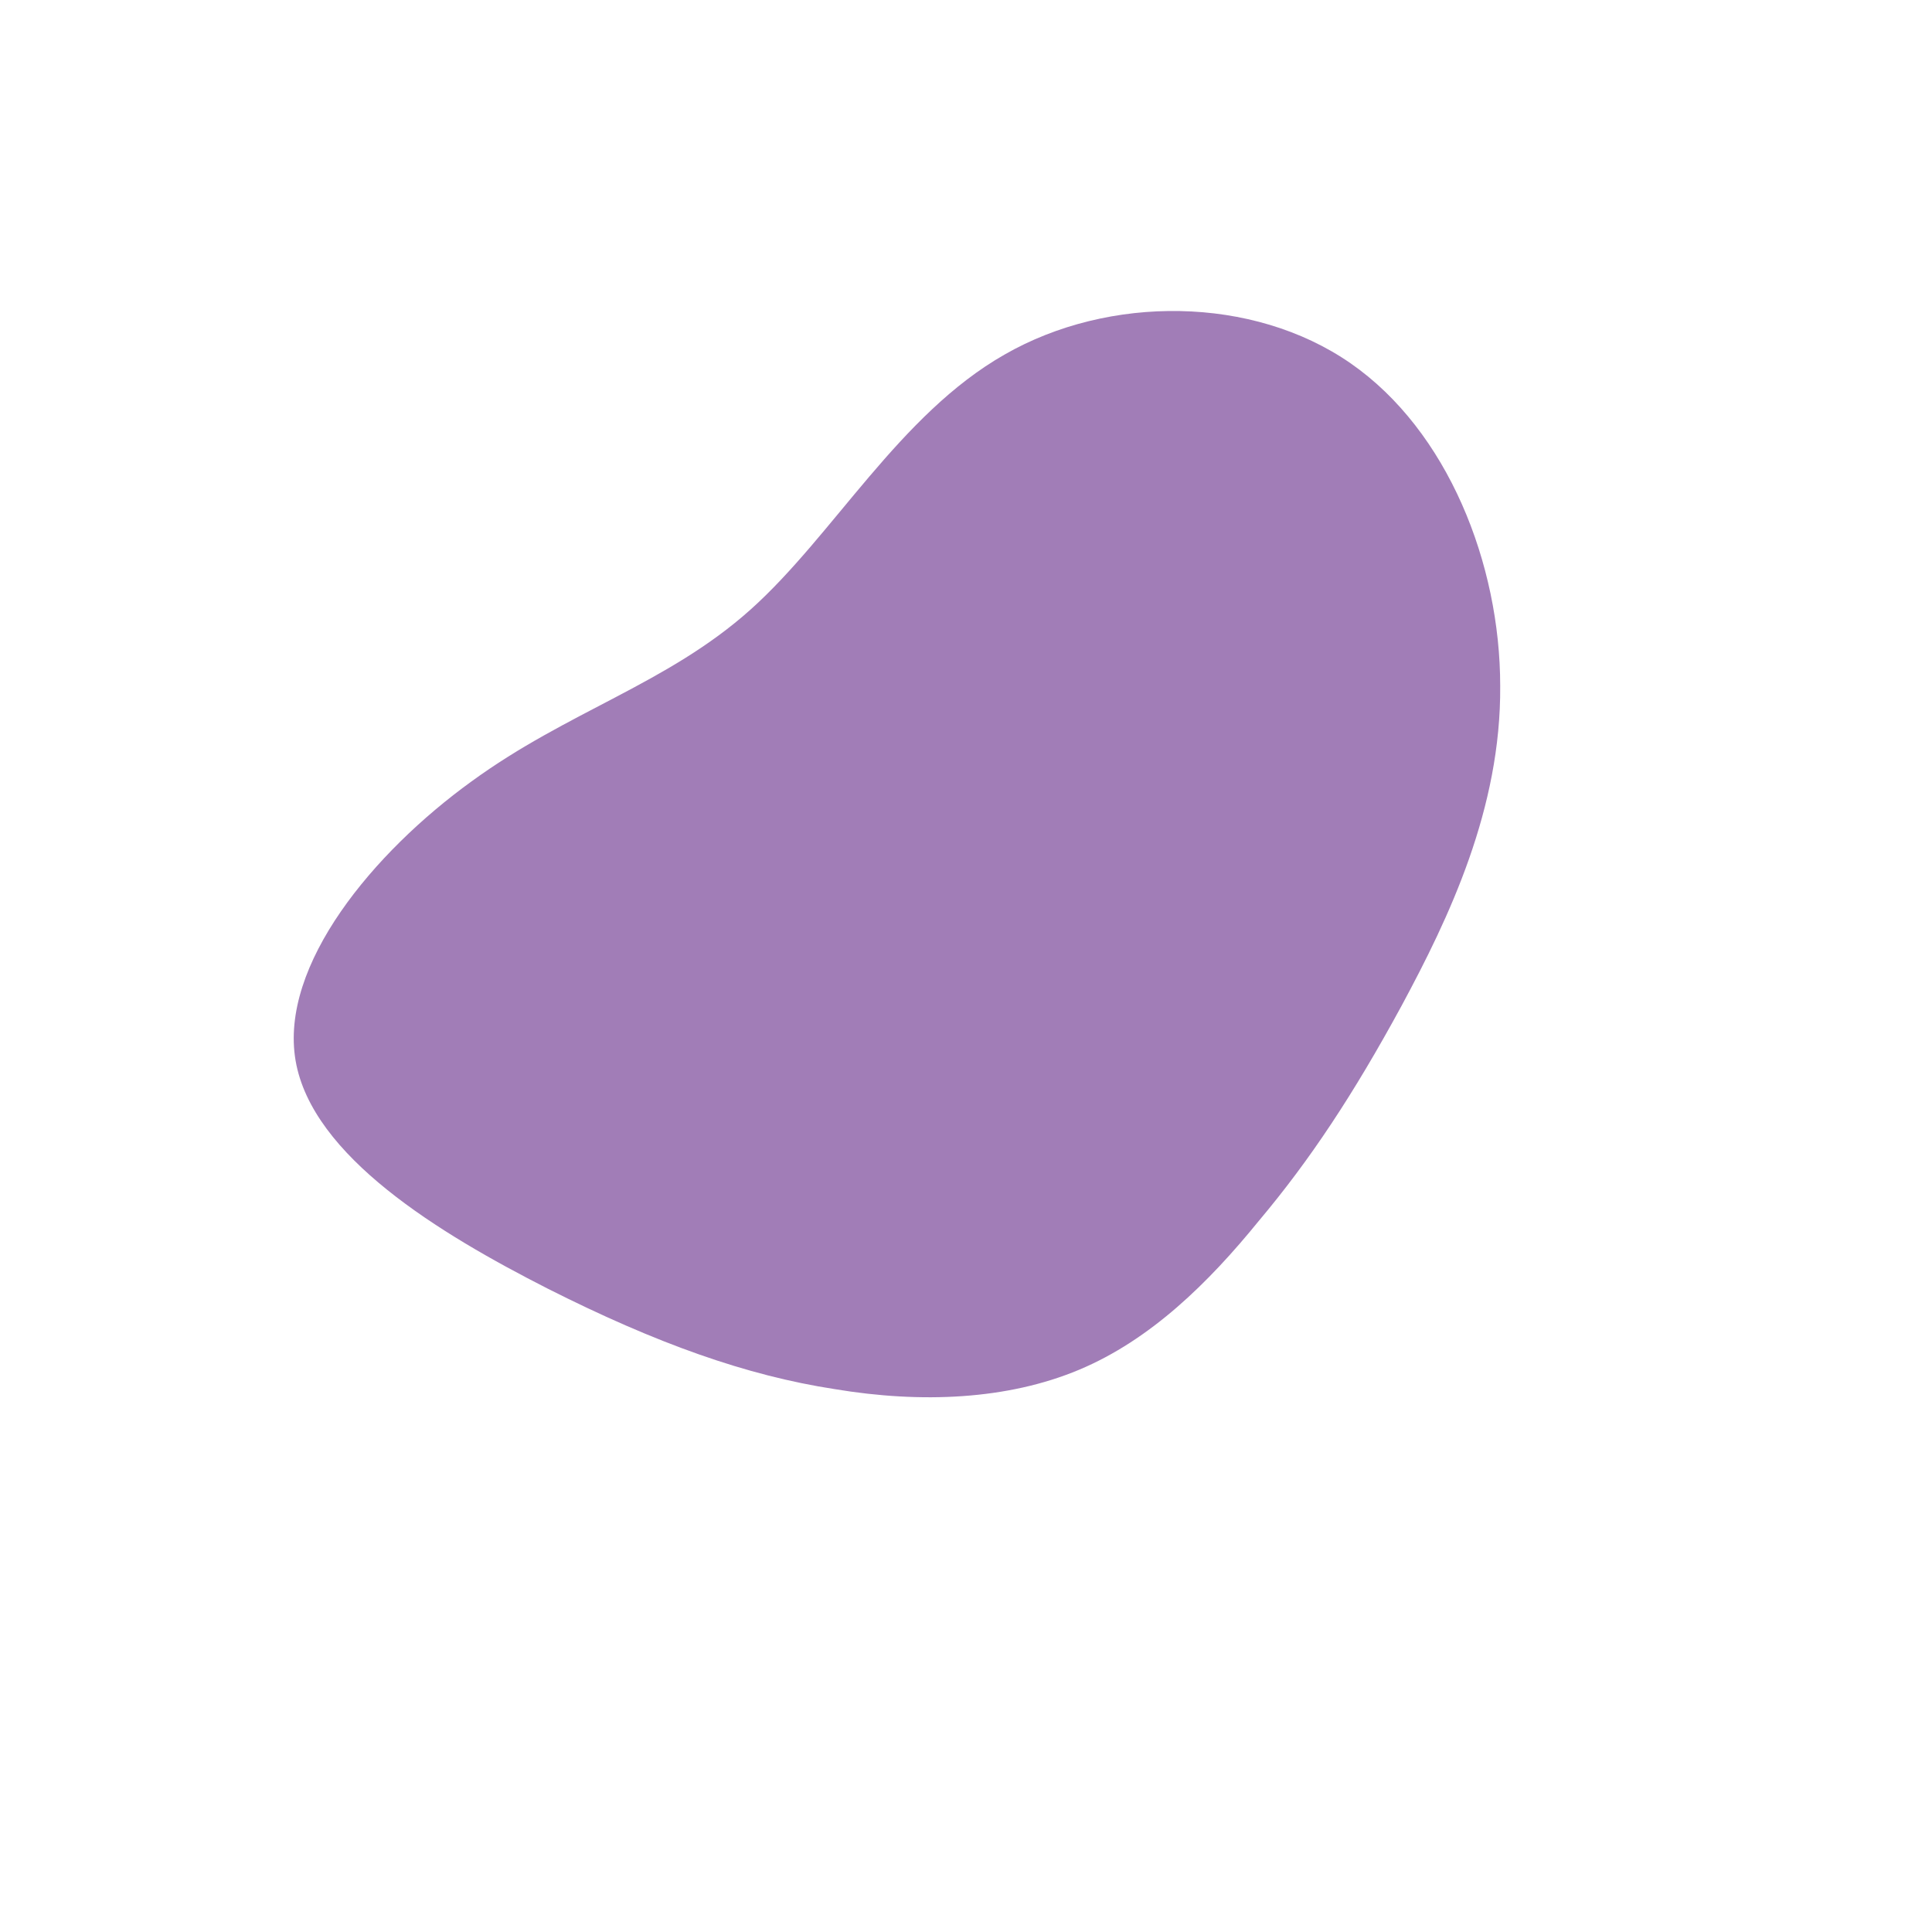 <?xml version="1.0" encoding="utf-8"?>
<!-- Generator: Adobe Illustrator 25.2.1, SVG Export Plug-In . SVG Version: 6.00 Build 0)  -->
<svg version="1.1" id="レイヤー_1" xmlns="http://www.w3.org/2000/svg" xmlns:xlink="http://www.w3.org/1999/xlink" x="0px"
	 y="0px" viewBox="0 0 200 200" style="enable-background:new 0 0 200 200;" xml:space="preserve">
<style type="text/css">
	.st0{fill:#a17db7;}
</style>
<path class="st0" d="M139.8,37.6c10.1,7,15.5,20.8,15.5,33.4c0.1,12.7-5.3,24-10.2,33.1c-5,9.2-9.5,16-14.8,22.3
	c-5.2,6.4-11.2,12.3-18.6,15.4c-7.4,3.1-16.3,3.5-25.3,2c-9.1-1.4-18.4-4.7-29.7-10.4c-11.2-5.7-24.4-13.7-26.1-23.6
	c-1.7-9.9,8.1-21.6,18.2-28.9c10-7.3,20.3-10.1,28.9-17.8S93.1,42.9,104,36.7C114.8,30.5,129.7,30.6,139.8,37.6z"/>
</svg>
